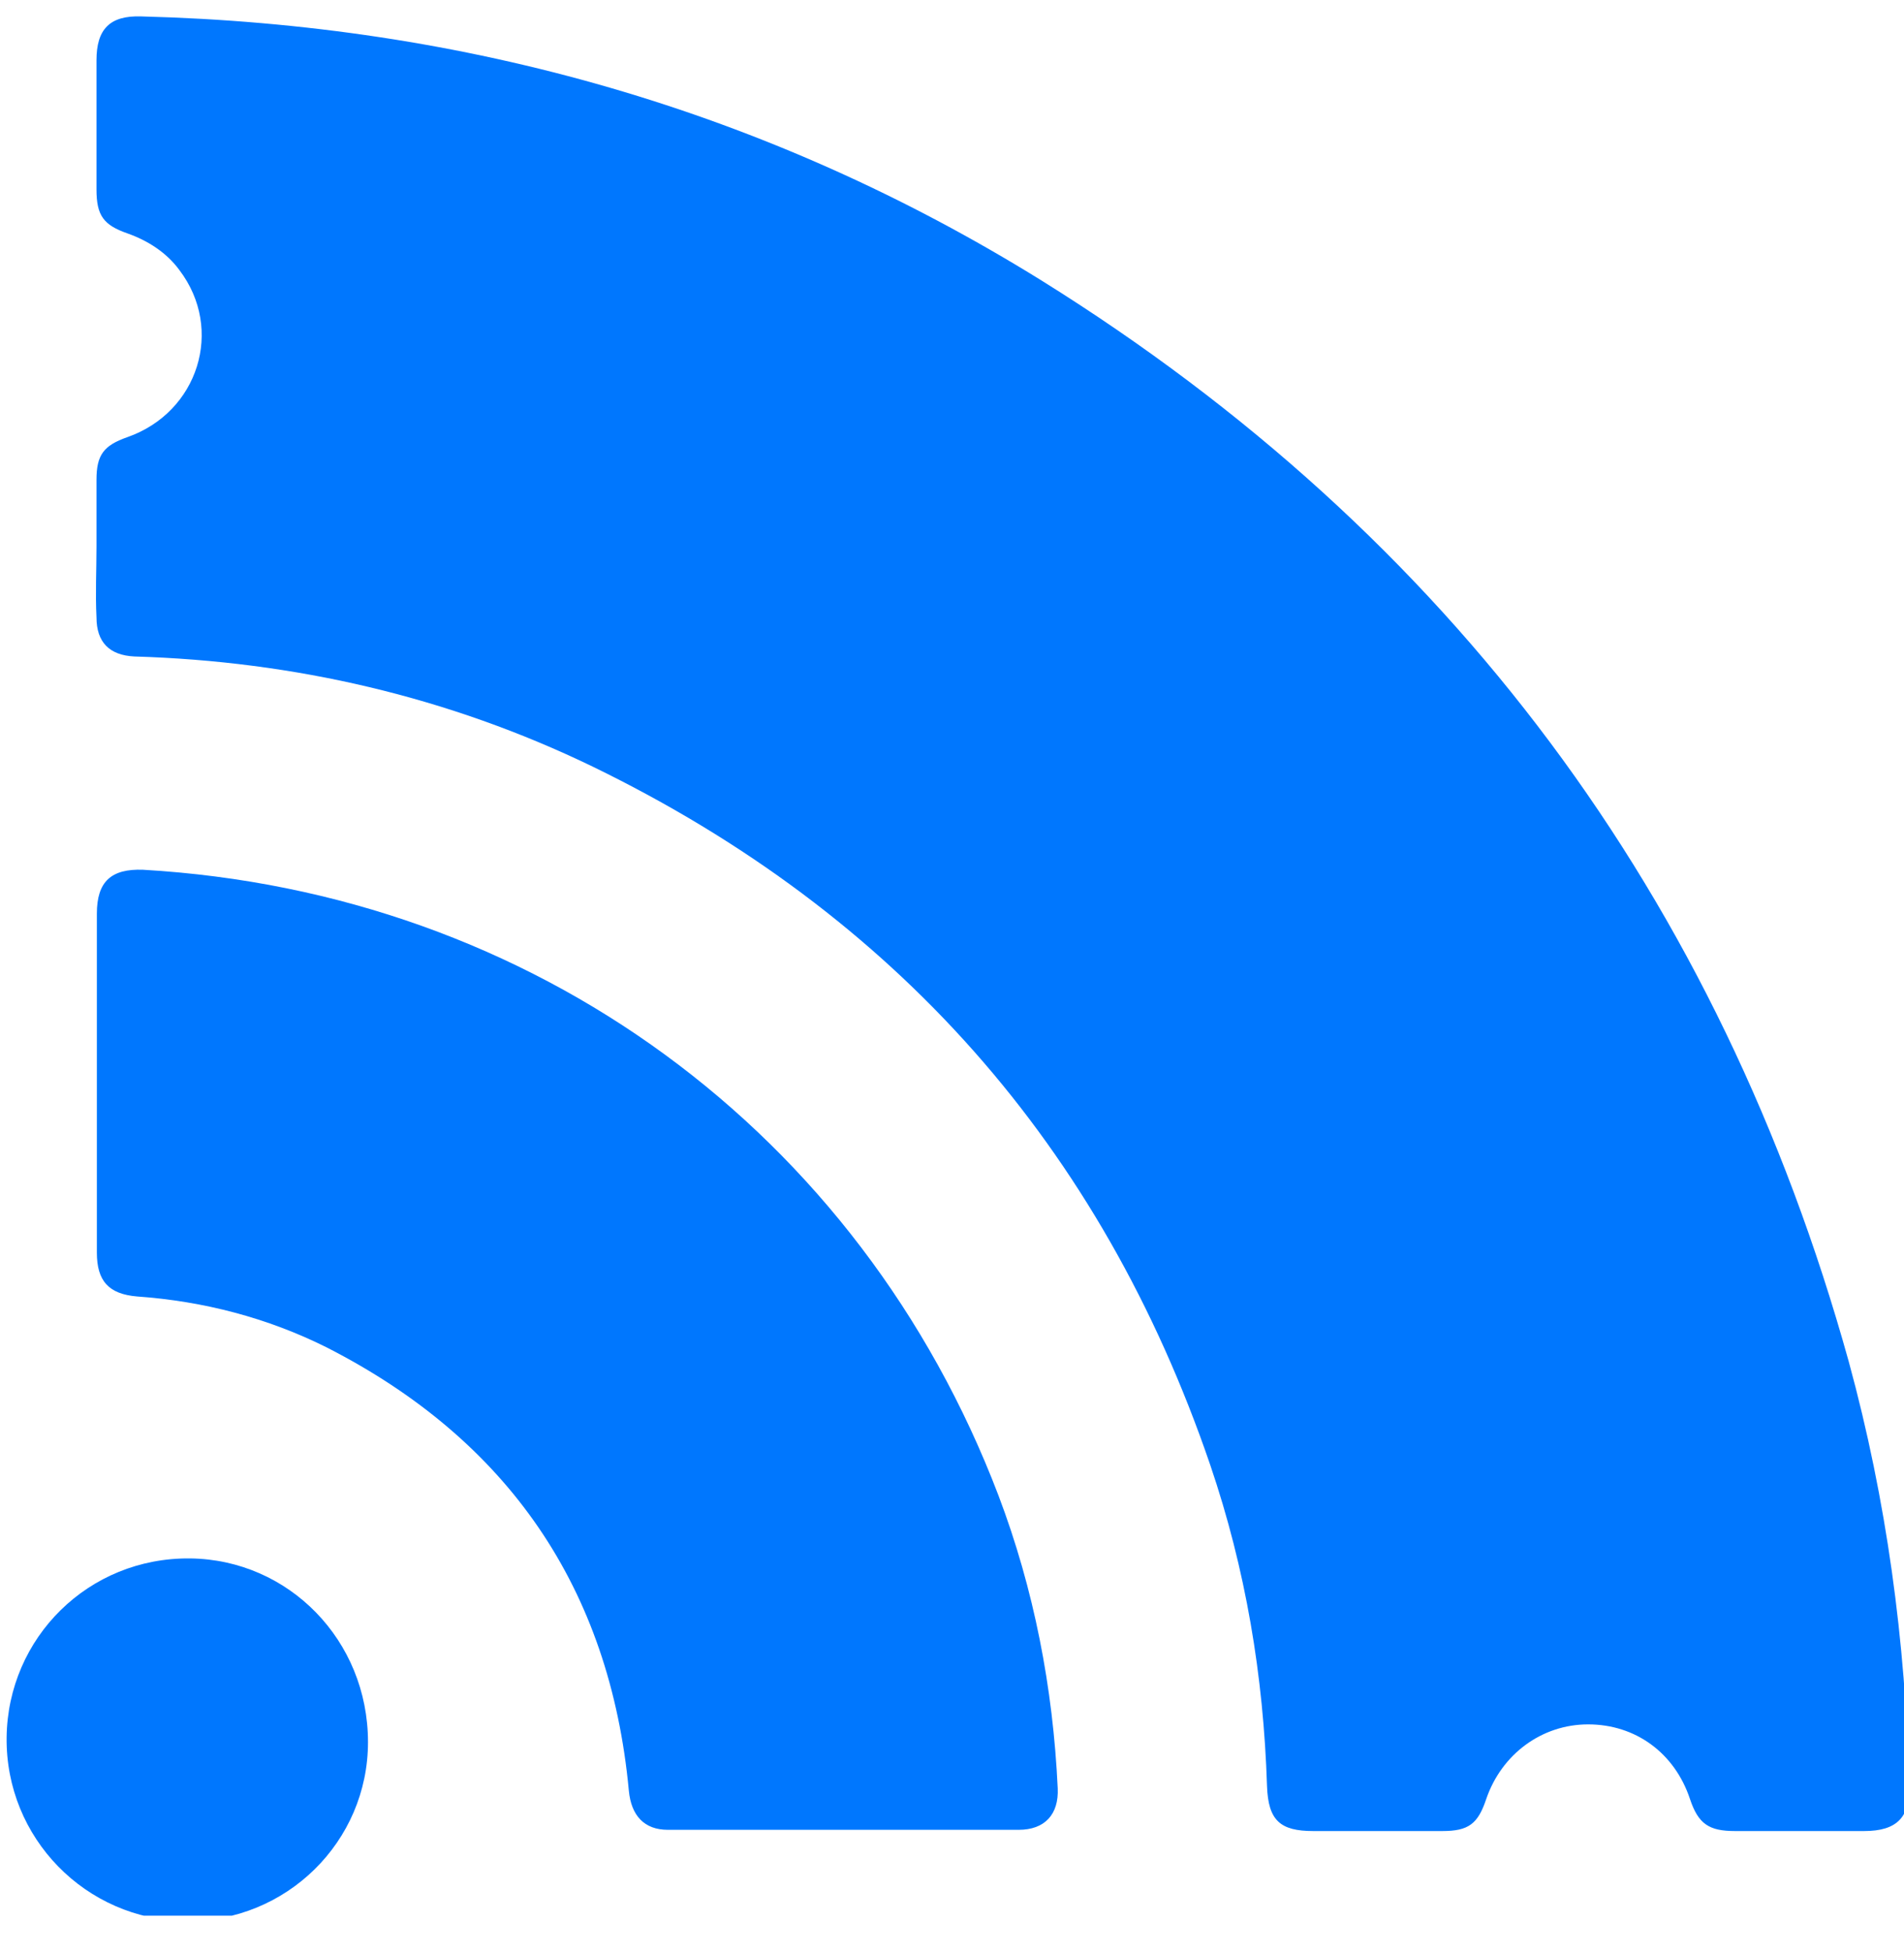 <svg xmlns="http://www.w3.org/2000/svg" fill="none" viewBox="0 0 40 41" height="41" width="40">
<g clip-path="url(#clip0_14241_15079)">
<path fill="#0077FE" d="M2.027 11.471C2.027 10.998 2.027 10.525 2.027 10.077C2.027 9.555 2.176 9.355 2.674 9.181C4.167 8.659 4.715 6.916 3.769 5.672C3.495 5.298 3.097 5.049 2.674 4.9C2.176 4.726 2.027 4.527 2.027 3.979C2.027 3.083 2.027 2.187 2.027 1.266C2.027 0.619 2.3 0.32 2.973 0.345C9.768 0.519 16.115 2.312 21.889 5.896C30.476 11.247 36.127 18.839 38.84 28.596C39.636 31.508 40.034 34.47 40.109 37.482C40.134 38.154 39.86 38.452 39.163 38.452C38.267 38.452 37.371 38.452 36.45 38.452C35.903 38.452 35.678 38.303 35.504 37.78C35.181 36.81 34.359 36.212 33.364 36.212C32.393 36.212 31.547 36.834 31.223 37.78C31.049 38.303 30.85 38.452 30.302 38.452C29.406 38.452 28.51 38.452 27.589 38.452C26.892 38.452 26.643 38.228 26.618 37.507C26.544 35.192 26.17 32.952 25.424 30.761C23.134 24.066 18.803 19.187 12.456 16.101C9.419 14.632 6.183 13.886 2.823 13.786C2.3 13.761 2.027 13.487 2.027 12.965C2.002 12.467 2.027 11.969 2.027 11.471Z"></path>
<path fill="#0077FE" d="M2.035 22.745C2.035 21.551 2.035 20.381 2.035 19.186C2.035 18.514 2.334 18.24 3.006 18.265C11.195 18.738 18.065 23.766 20.977 31.407C21.723 33.374 22.122 35.44 22.221 37.555C22.246 38.103 21.948 38.426 21.4 38.426C18.936 38.426 16.497 38.426 14.032 38.426C13.534 38.426 13.261 38.128 13.211 37.605C12.813 33.349 10.672 30.238 6.864 28.296C5.619 27.674 4.275 27.325 2.881 27.226C2.284 27.176 2.035 26.902 2.035 26.305C2.035 25.135 2.035 23.94 2.035 22.745Z"></path>
<path fill="#0077FE" d="M7.731 36.585C7.731 38.676 6.013 40.368 3.897 40.343C1.807 40.318 0.114 38.601 0.139 36.485C0.164 34.395 1.856 32.702 3.997 32.727C6.063 32.752 7.731 34.444 7.731 36.585Z"></path>
</g>
<defs>
<clipPath id="clip0_14241_15079">
<rect transform="translate(0 0.229)" fill="white" height="40" width="40"></rect>
</clipPath>
</defs>
</svg>
